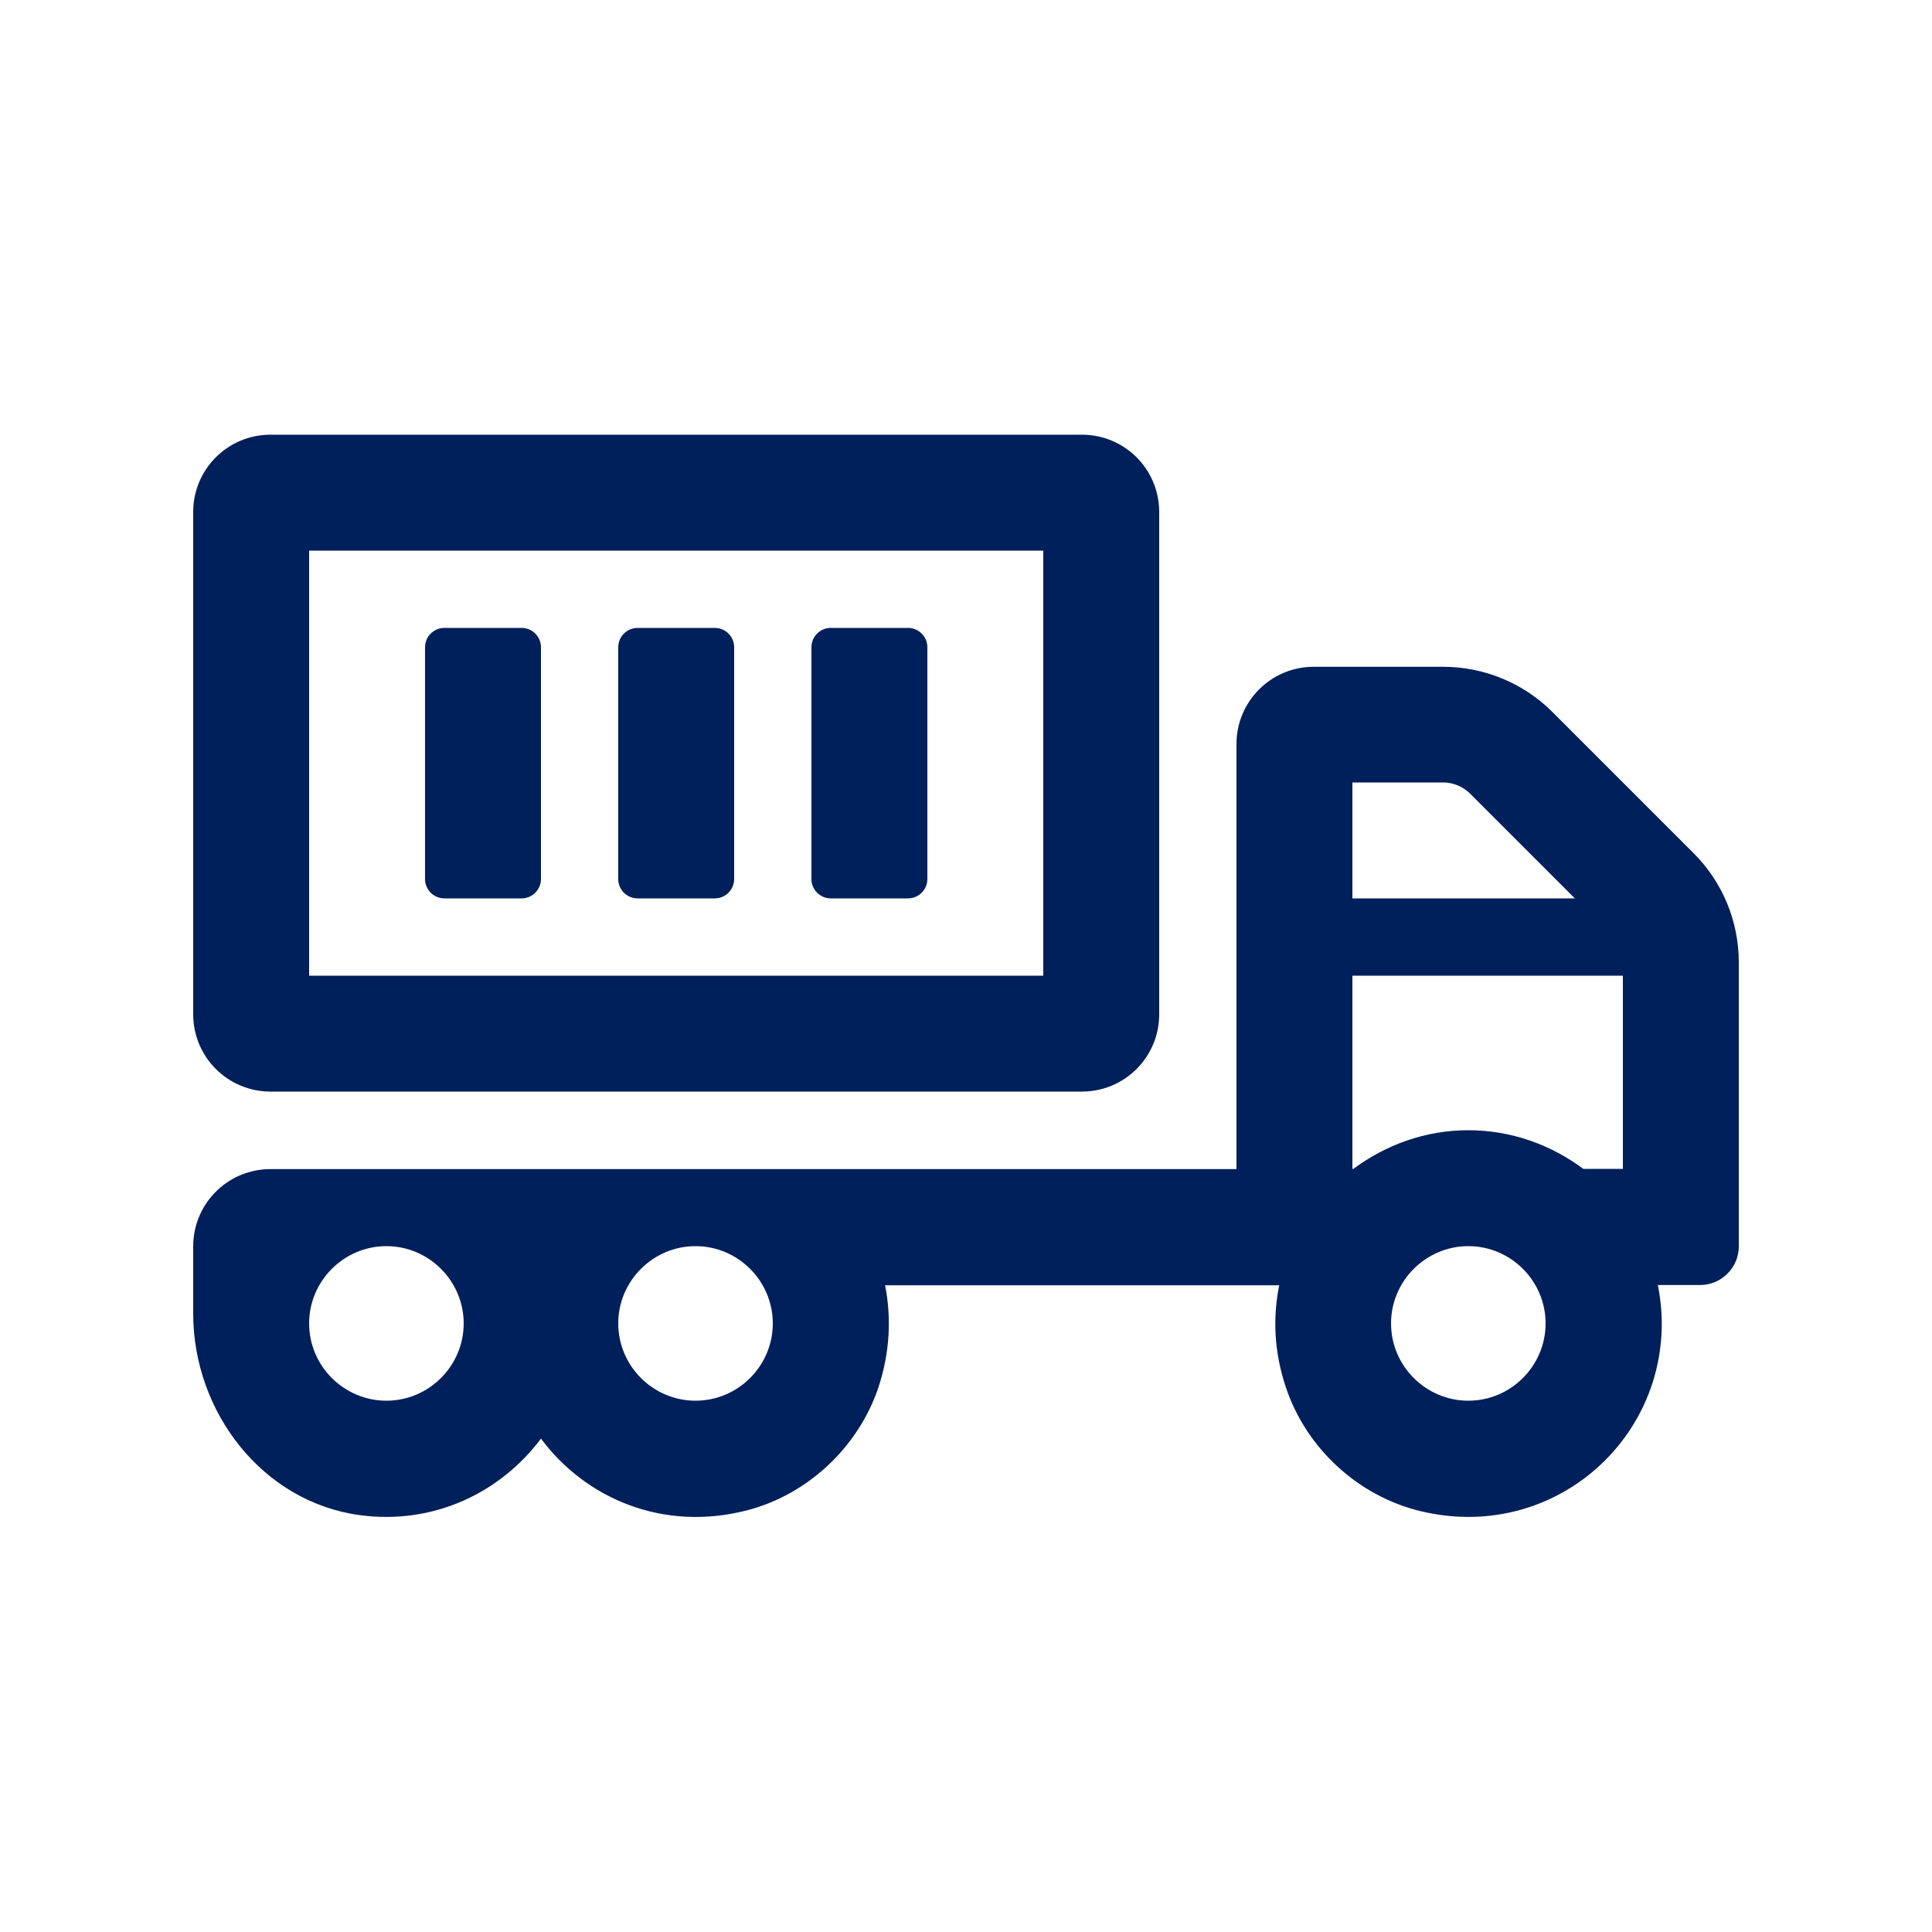 <svg xmlns="http://www.w3.org/2000/svg" width="80" height="80" viewBox="0 0 80 80">
    <g fill="none" fill-rule="evenodd">
        <g fill="#00205B">
            <g>
                <g>
                    <g>
                        <g>
                            <path d="M11.2 45.2h33.6c1.77 0 3.2-1.43 3.2-3.2V21.2c0-1.77-1.43-3.2-3.2-3.2H11.2C9.43 18 8 19.43 8 21.2V42c0 1.77 1.43 3.2 3.2 3.2zm1.6-22.4h30.4v17.6H12.8V22.8zm57.33 12.53l-5.85-5.85c-1.2-1.2-2.83-1.87-4.53-1.87H54.4c-1.77 0-3.2 1.43-3.2 3.2v17.6h-40c-1.77 0-3.2 1.43-3.2 3.2v2.78c0 4.08 2.87 7.81 6.91 8.35 3.07.41 5.83-.95 7.49-3.17 1.84 2.47 5.04 3.87 8.53 2.97 2.52-.65 4.61-2.62 5.44-5.08.49-1.48.54-2.92.28-4.24h16.32c-.27 1.32-.22 2.76.28 4.24.84 2.51 2.99 4.49 5.56 5.11 5.28 1.28 10-2.69 10-7.76 0-.55-.06-1.08-.16-1.6h1.75c.88 0 1.6-.72 1.6-1.6V39.85c0-1.7-.67-3.32-1.87-4.52zM16 58c-1.76 0-3.2-1.44-3.2-3.2 0-1.76 1.44-3.2 3.2-3.2 1.76 0 3.2 1.44 3.2 3.2 0 1.76-1.44 3.2-3.2 3.2zm12.8 0c-1.76 0-3.2-1.44-3.2-3.2 0-1.76 1.44-3.2 3.2-3.2 1.76 0 3.2 1.44 3.2 3.2 0 1.76-1.44 3.2-3.2 3.2zM56 32.4h3.75c.43 0 .83.17 1.13.47l4.33 4.33H56v-4.8zM60.8 58c-1.76 0-3.2-1.44-3.2-3.2 0-1.76 1.44-3.2 3.2-3.2 1.76 0 3.2 1.44 3.2 3.2 0 1.76-1.44 3.2-3.2 3.2zm6.4-9.6h-1.64c-1.33-.99-2.97-1.6-4.76-1.6-1.79 0-3.42.61-4.76 1.6H56v-8h11.2v8zM21.6 26h-3.2c-.44 0-.8.36-.8.8v9.6c0 .44.36.8.8.8h3.2c.44 0 .8-.36.8-.8v-9.6c0-.44-.36-.8-.8-.8zm16 0h-3.2c-.44 0-.8.36-.8.8v9.6c0 .44.36.8.8.8h3.2c.44 0 .8-.36.8-.8v-9.6c0-.44-.36-.8-.8-.8zm-8 0h-3.2c-.44 0-.8.36-.8.8v9.6c0 .44.36.8.8.8h3.2c.44 0 .8-.36.8-.8v-9.6c0-.44-.36-.8-.8-.8z" transform="translate(-831 -2222) translate(-1 2037) translate(122 185) translate(604) translate(106)"/>
                        </g>
                    </g>
                </g>
            </g>
        </g>
    </g>
</svg>
